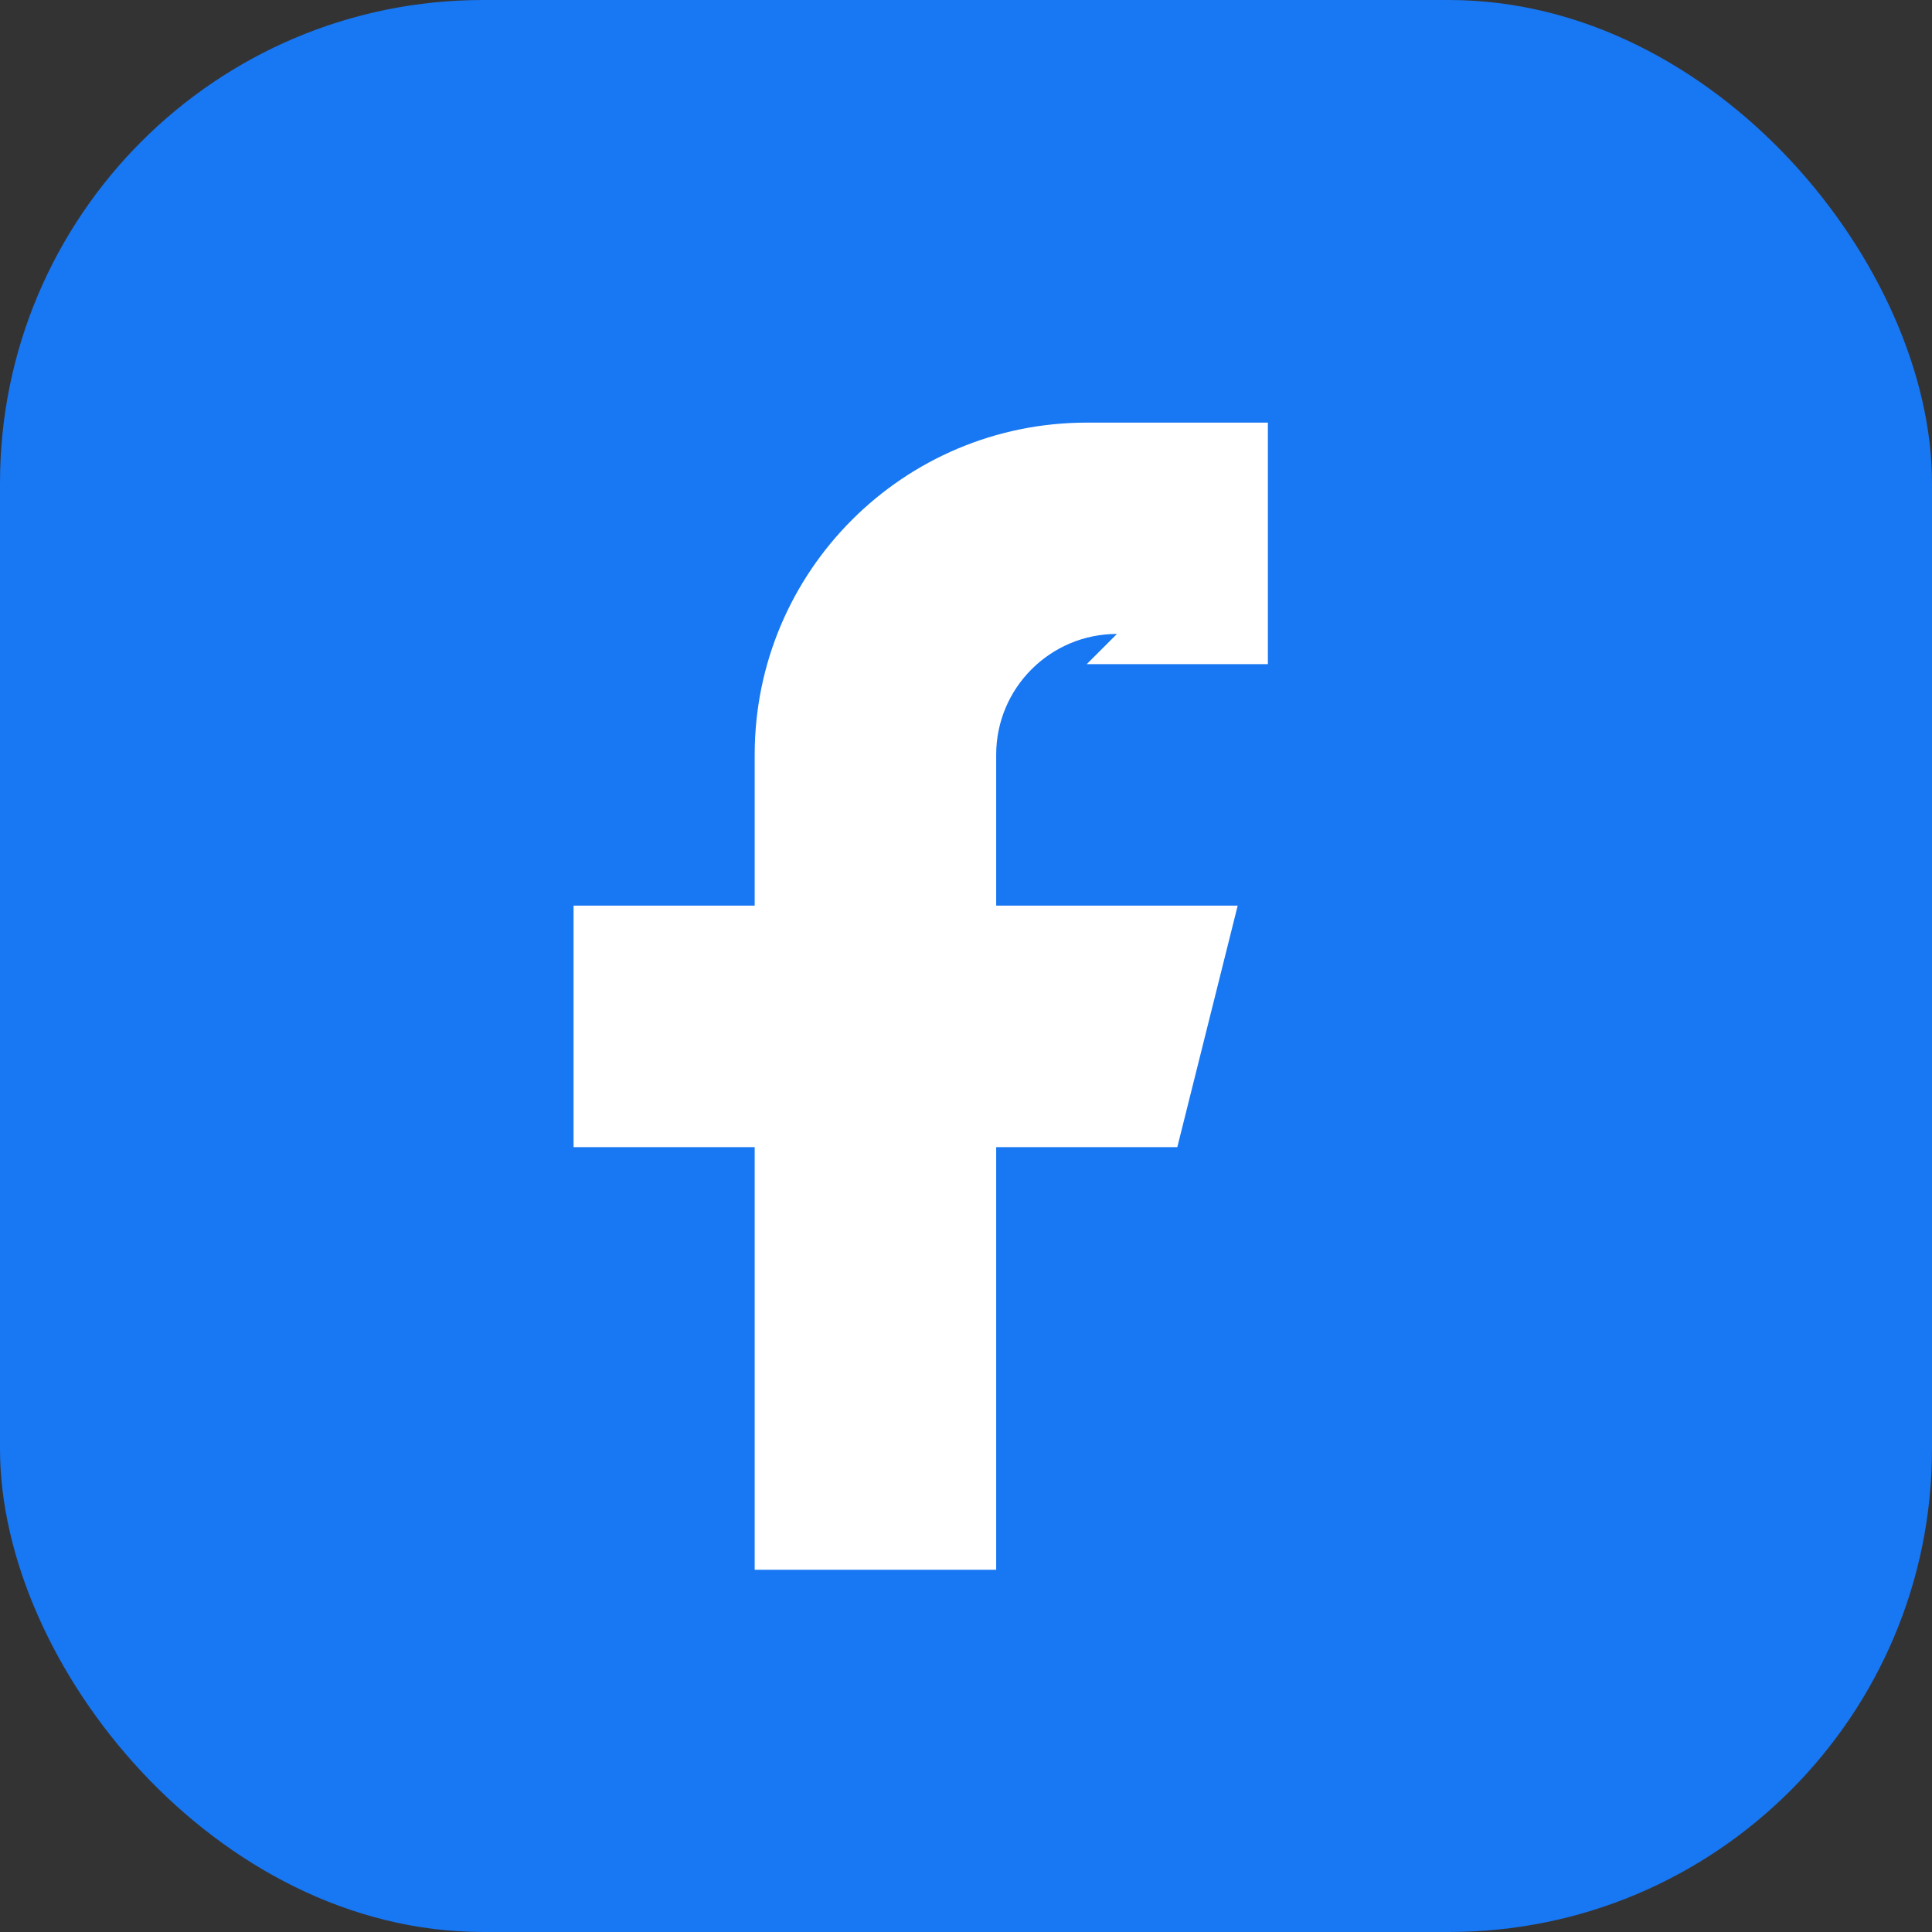 <svg xmlns="http://www.w3.org/2000/svg" viewBox="0 0 64 64">
  <rect x="0" y="0" width="64" height="64" fill="#333333" stroke="none"/>
  <rect width="64" height="64" rx="16" fill="#1877f2"/>
  <path fill="#fff" d="M36 22h6v-8h-6c-6.075 0-11 4.925-11 11v5h-6v8h6v14h8V38h6l2-8h-8v-5c0-2.209 1.791-4 4-4Z"/>
</svg>
